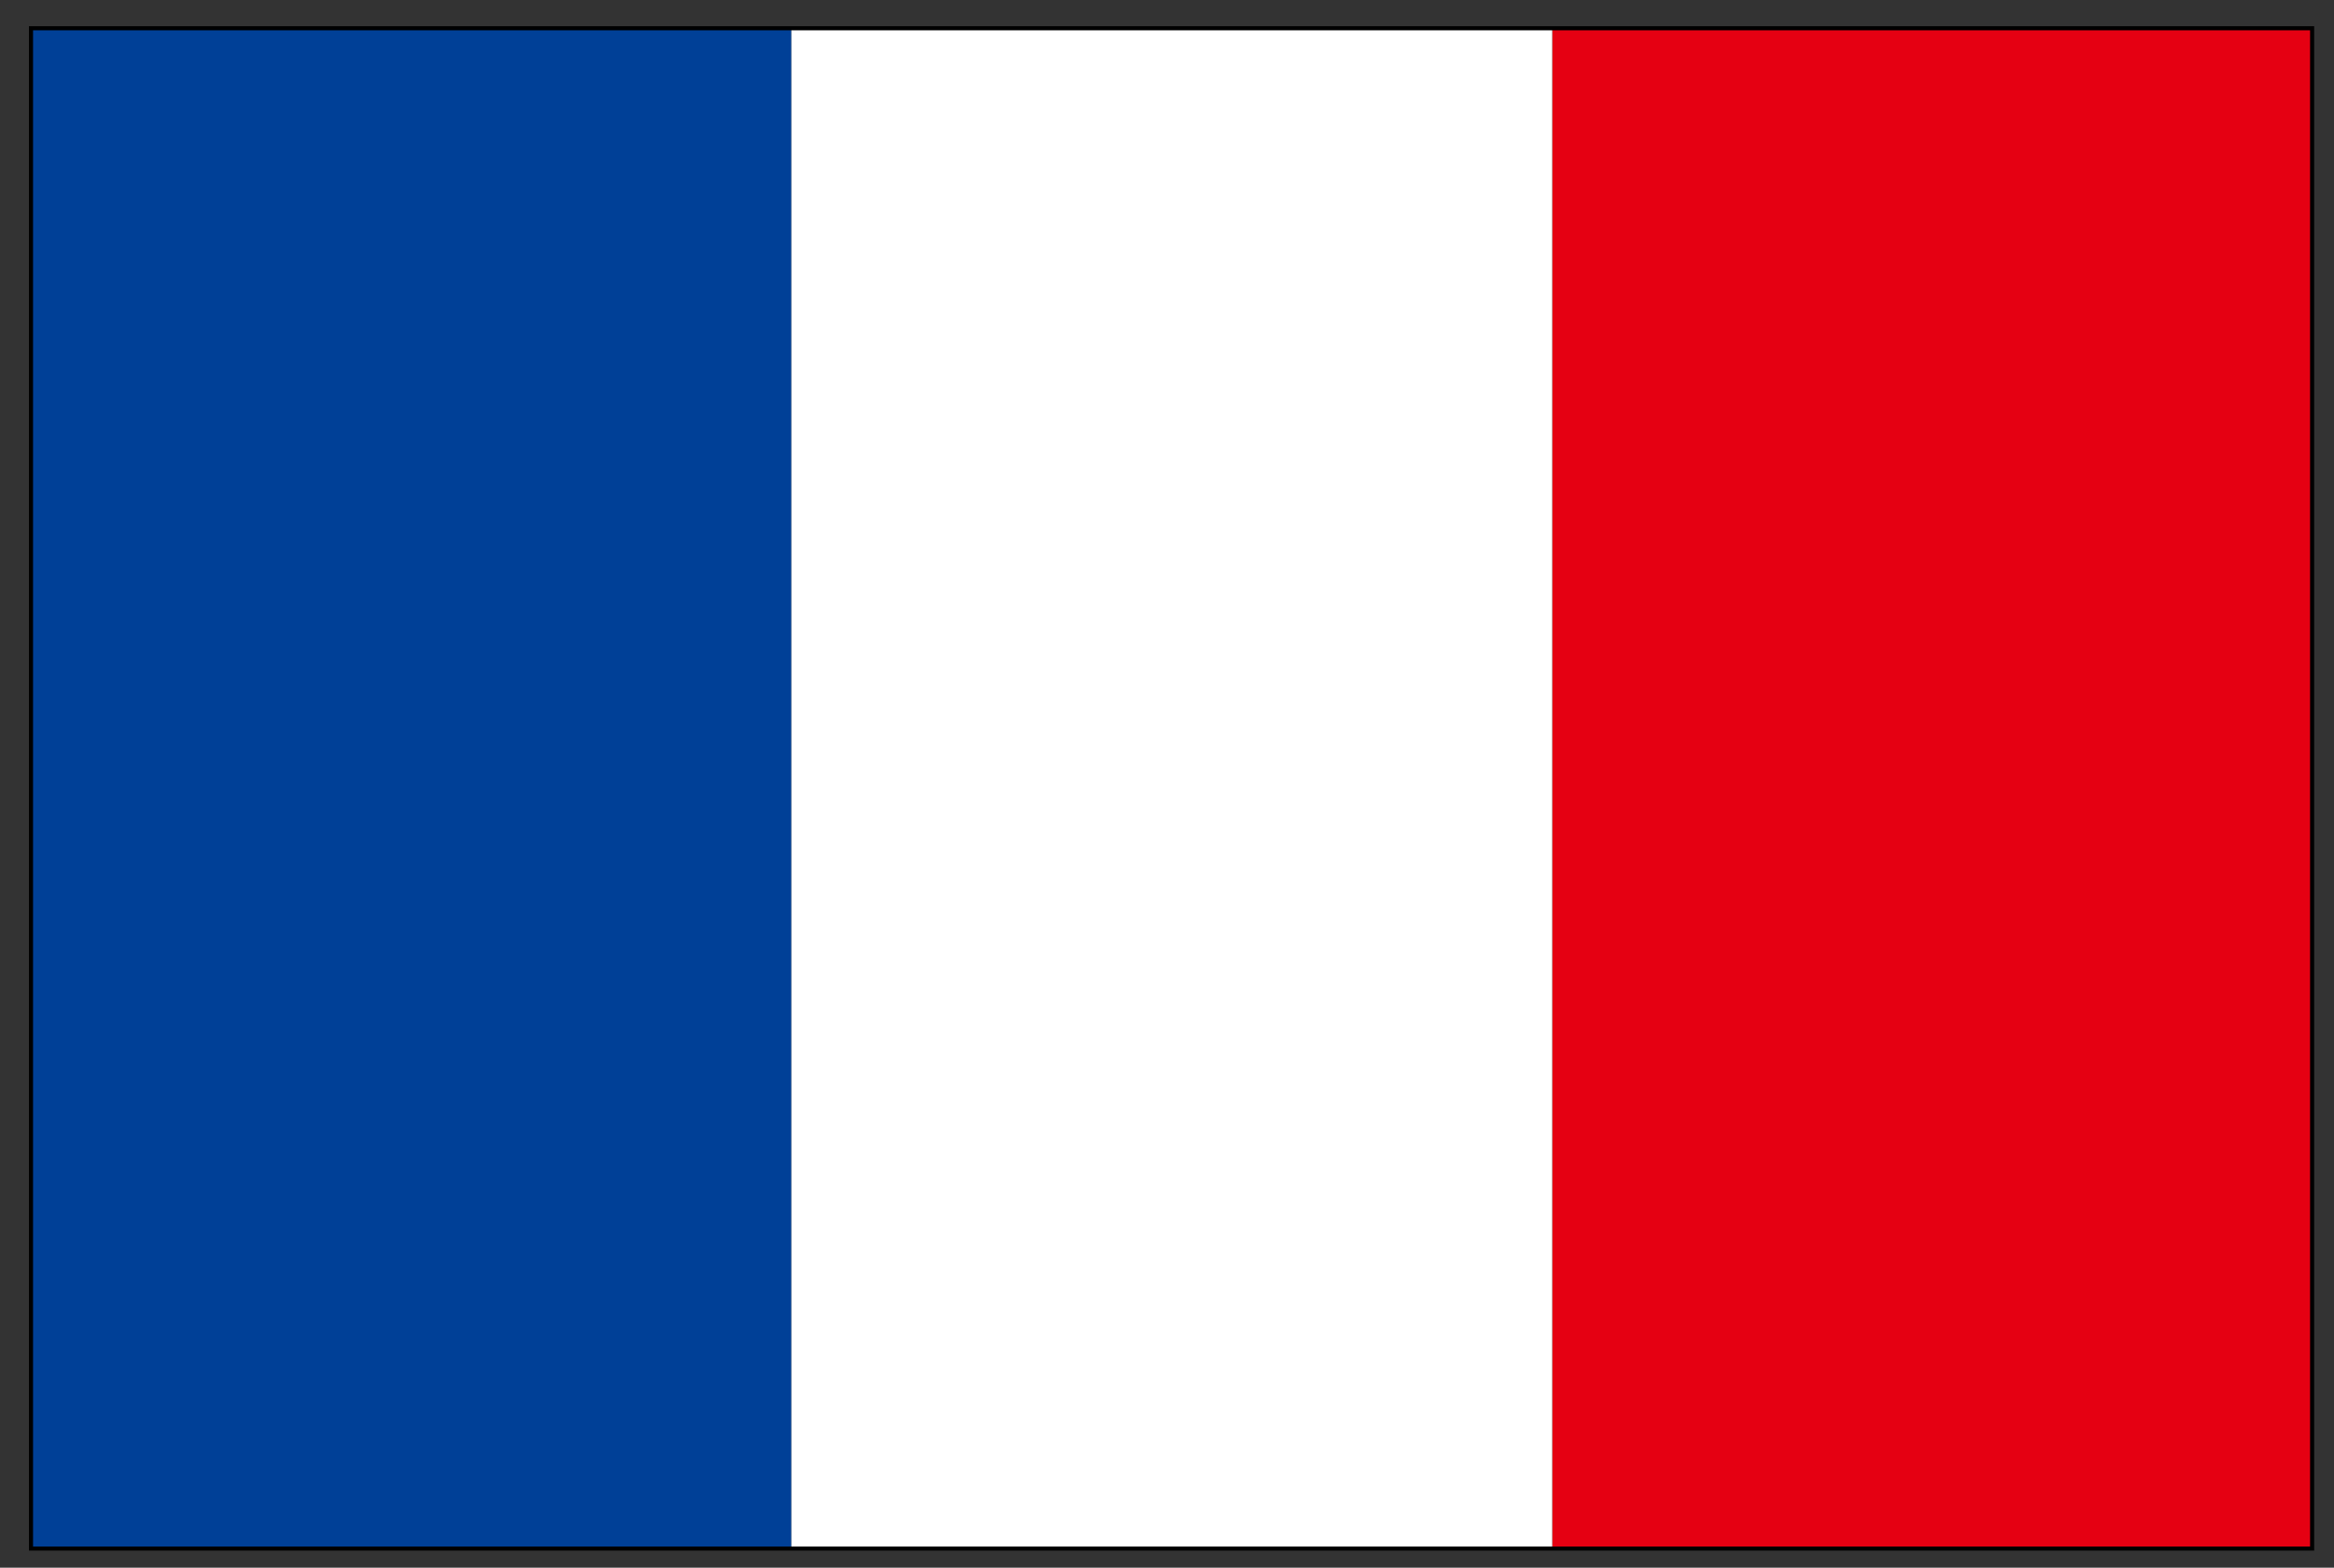 <?xml version="1.0" encoding="UTF-8"?>
<svg xmlns="http://www.w3.org/2000/svg" version="1.1" viewBox="0 0 512 344">
  <rect x="0" y="0" width="512" height="344" fill="#333333" stroke="none"/>
  <defs>
    <style>
      .cls-1 {
        fill: none;
        stroke: #000;
        stroke-width: .9px;
      }

      .cls-2 {
        fill: #fff;
      }

      .cls-3 {
        fill: #004097;
      }

      .cls-4 {
        fill: #e50012;
      }
    </style>
  </defs>
  <!-- Generator: Adobe Illustrator 28.7.1, SVG Export Plug-In . SVG Version: 1.2.0 Build 142)  -->
  <g>
    <g id="Layer_1">
      <g id="_レイヤー_4" data-name="レイヤー_4">
        <g>
          <rect class="cls-4" x="340.5" y="6.2" width="166.7" height="333.6"/>
          <rect class="cls-3" x="6.8" y="6.2" width="166.8" height="333.6"/>
          <rect class="cls-2" x="173.6" y="6.2" width="166.9" height="333.6"/>
          <rect class="cls-1" x="6.8" y="6.2" width="500.4" height="333.6"/>
        </g>
      </g>
    </g>
  </g>
</svg>